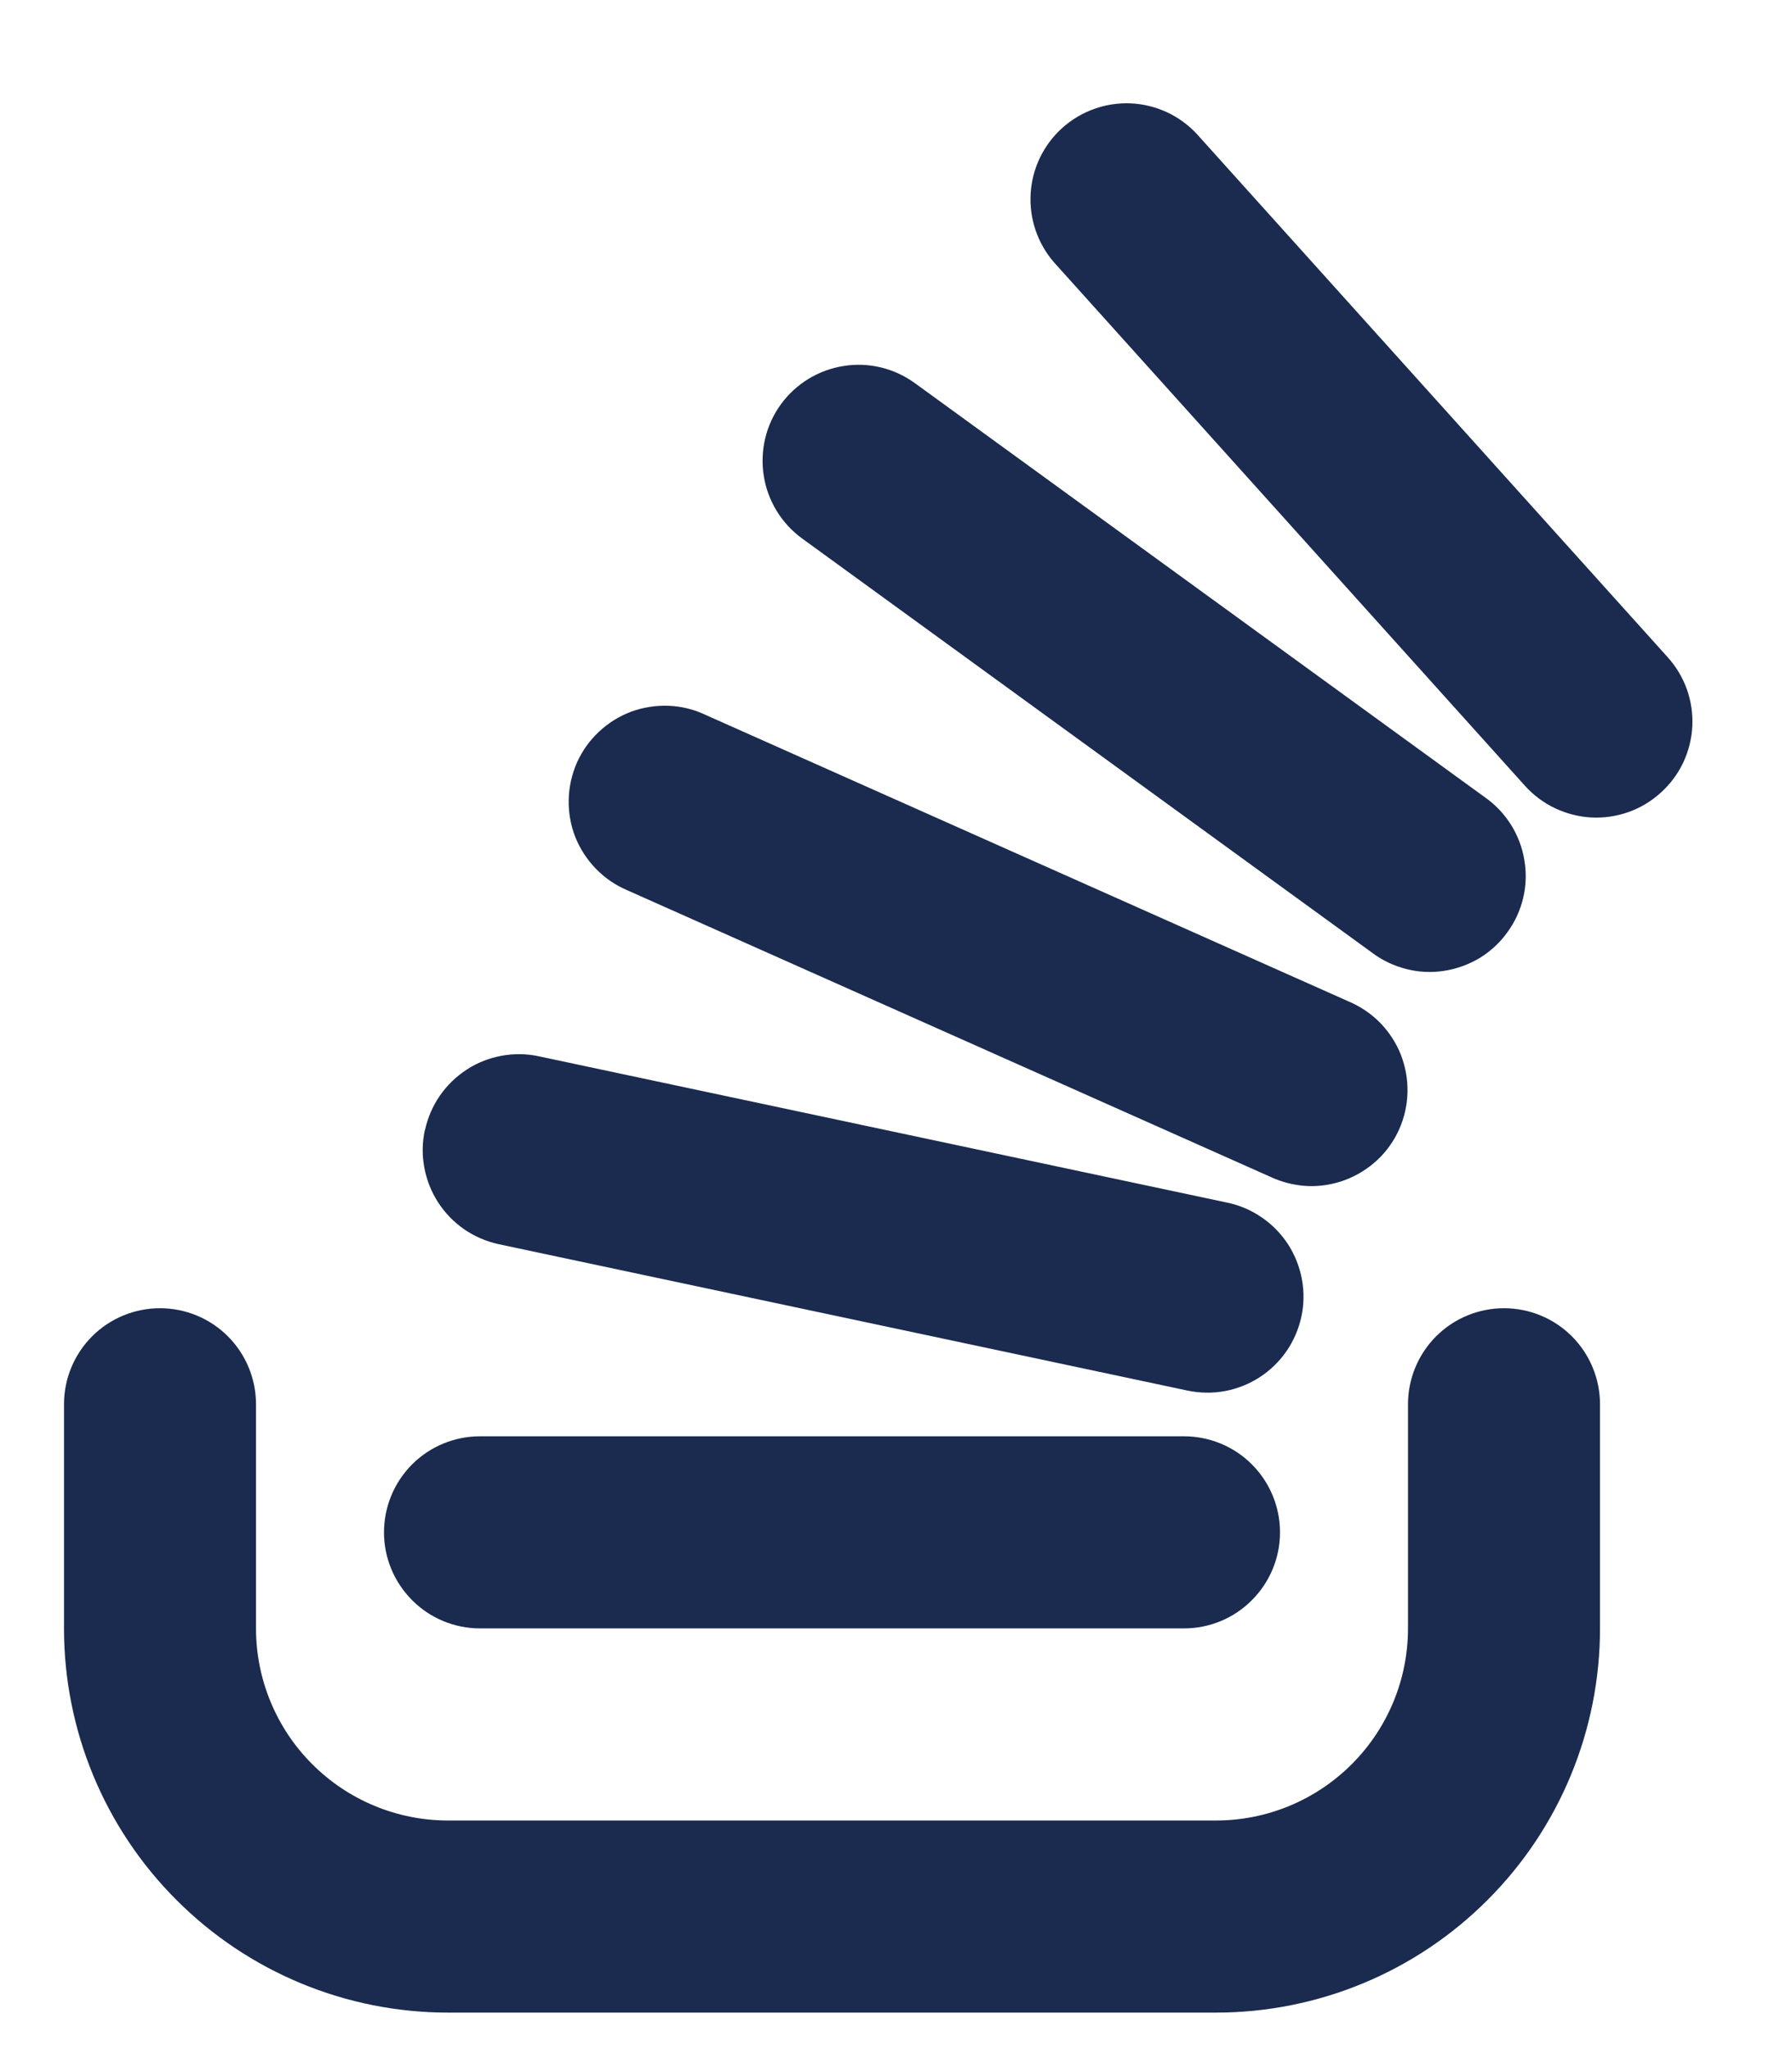 <svg width="14" height="16" viewBox="0 0 14 16" fill="none" xmlns="http://www.w3.org/2000/svg">
<path fill-rule="evenodd" clip-rule="evenodd" d="M9.349 1.045C9.215 0.901 9.03 0.816 8.833 0.807C8.637 0.799 8.445 0.868 8.299 0.999C8.153 1.13 8.064 1.314 8.052 1.51C8.04 1.706 8.105 1.899 8.234 2.048L11.914 6.136C11.98 6.209 12.06 6.269 12.149 6.311C12.238 6.353 12.334 6.378 12.432 6.383C12.531 6.388 12.629 6.374 12.722 6.341C12.815 6.308 12.9 6.257 12.973 6.191C13.047 6.125 13.106 6.046 13.149 5.957C13.191 5.868 13.216 5.771 13.221 5.673C13.226 5.575 13.212 5.476 13.179 5.383C13.146 5.291 13.095 5.205 13.029 5.132L9.349 1.045ZM6.1 3.158C6.158 3.078 6.231 3.011 6.315 2.959C6.399 2.908 6.492 2.873 6.59 2.858C6.687 2.842 6.786 2.846 6.882 2.869C6.978 2.892 7.068 2.934 7.148 2.992L11.6 6.225C11.682 6.282 11.751 6.355 11.804 6.439C11.857 6.523 11.893 6.617 11.909 6.716C11.926 6.814 11.923 6.914 11.9 7.011C11.877 7.108 11.835 7.2 11.776 7.28C11.718 7.361 11.644 7.429 11.559 7.481C11.473 7.532 11.379 7.566 11.28 7.581C11.182 7.596 11.081 7.591 10.985 7.566C10.888 7.541 10.797 7.498 10.718 7.438L6.267 4.205C6.106 4.088 5.998 3.912 5.967 3.716C5.936 3.519 5.983 3.319 6.1 3.158ZM5.512 5.582C5.422 5.539 5.324 5.515 5.224 5.511C5.124 5.507 5.025 5.523 4.931 5.557C4.838 5.592 4.752 5.645 4.679 5.714C4.606 5.782 4.548 5.864 4.507 5.955C4.467 6.047 4.445 6.145 4.443 6.245C4.441 6.345 4.458 6.444 4.495 6.537C4.532 6.629 4.587 6.714 4.657 6.785C4.727 6.857 4.81 6.913 4.902 6.952L9.927 9.19C10.017 9.232 10.115 9.256 10.215 9.261C10.315 9.265 10.414 9.249 10.508 9.214C10.601 9.179 10.687 9.126 10.76 9.058C10.833 8.99 10.891 8.908 10.932 8.816C10.972 8.725 10.994 8.627 10.996 8.527C10.998 8.427 10.98 8.328 10.944 8.235C10.907 8.142 10.852 8.058 10.782 7.986C10.712 7.915 10.629 7.859 10.537 7.82L5.512 5.582ZM3.32 8.825C3.341 8.729 3.38 8.637 3.436 8.556C3.492 8.475 3.563 8.406 3.646 8.352C3.728 8.298 3.821 8.262 3.917 8.244C4.014 8.226 4.114 8.227 4.21 8.248L9.59 9.391C9.686 9.411 9.778 9.451 9.859 9.507C9.94 9.562 10.009 9.634 10.063 9.716C10.116 9.799 10.153 9.891 10.171 9.988C10.189 10.085 10.188 10.184 10.167 10.281C10.146 10.377 10.107 10.469 10.051 10.55C9.995 10.631 9.924 10.7 9.841 10.754C9.759 10.807 9.666 10.844 9.57 10.862C9.473 10.88 9.373 10.878 9.277 10.858L3.896 9.715C3.8 9.694 3.708 9.655 3.627 9.599C3.546 9.543 3.477 9.472 3.423 9.389C3.37 9.307 3.333 9.214 3.315 9.117C3.297 9.021 3.298 8.921 3.319 8.825M0.5 10.965C0.5 10.766 0.579 10.575 0.72 10.434C0.86 10.294 1.051 10.215 1.25 10.215C1.449 10.215 1.64 10.294 1.78 10.434C1.921 10.575 2 10.766 2 10.965V12.715C2 13.113 2.158 13.494 2.439 13.775C2.721 14.057 3.102 14.215 3.5 14.215H9.5C9.898 14.215 10.279 14.057 10.561 13.775C10.842 13.494 11 13.113 11 12.715V10.965C11 10.766 11.079 10.575 11.22 10.434C11.36 10.294 11.551 10.215 11.75 10.215C11.949 10.215 12.14 10.294 12.28 10.434C12.421 10.575 12.5 10.766 12.5 10.965V12.715C12.5 13.511 12.184 14.274 11.621 14.836C11.059 15.399 10.296 15.715 9.5 15.715H3.5C2.704 15.715 1.941 15.399 1.379 14.836C0.816 14.274 0.5 13.511 0.5 12.715V10.965ZM3.75 11.215C3.551 11.215 3.36 11.294 3.22 11.434C3.079 11.575 3 11.766 3 11.965C3 12.164 3.079 12.354 3.22 12.495C3.36 12.636 3.551 12.715 3.75 12.715H9.25C9.449 12.715 9.64 12.636 9.78 12.495C9.921 12.354 10 12.164 10 11.965C10 11.766 9.921 11.575 9.78 11.434C9.64 11.294 9.449 11.215 9.25 11.215H3.75Z" fill="#1A2B4F"/>
</svg>
